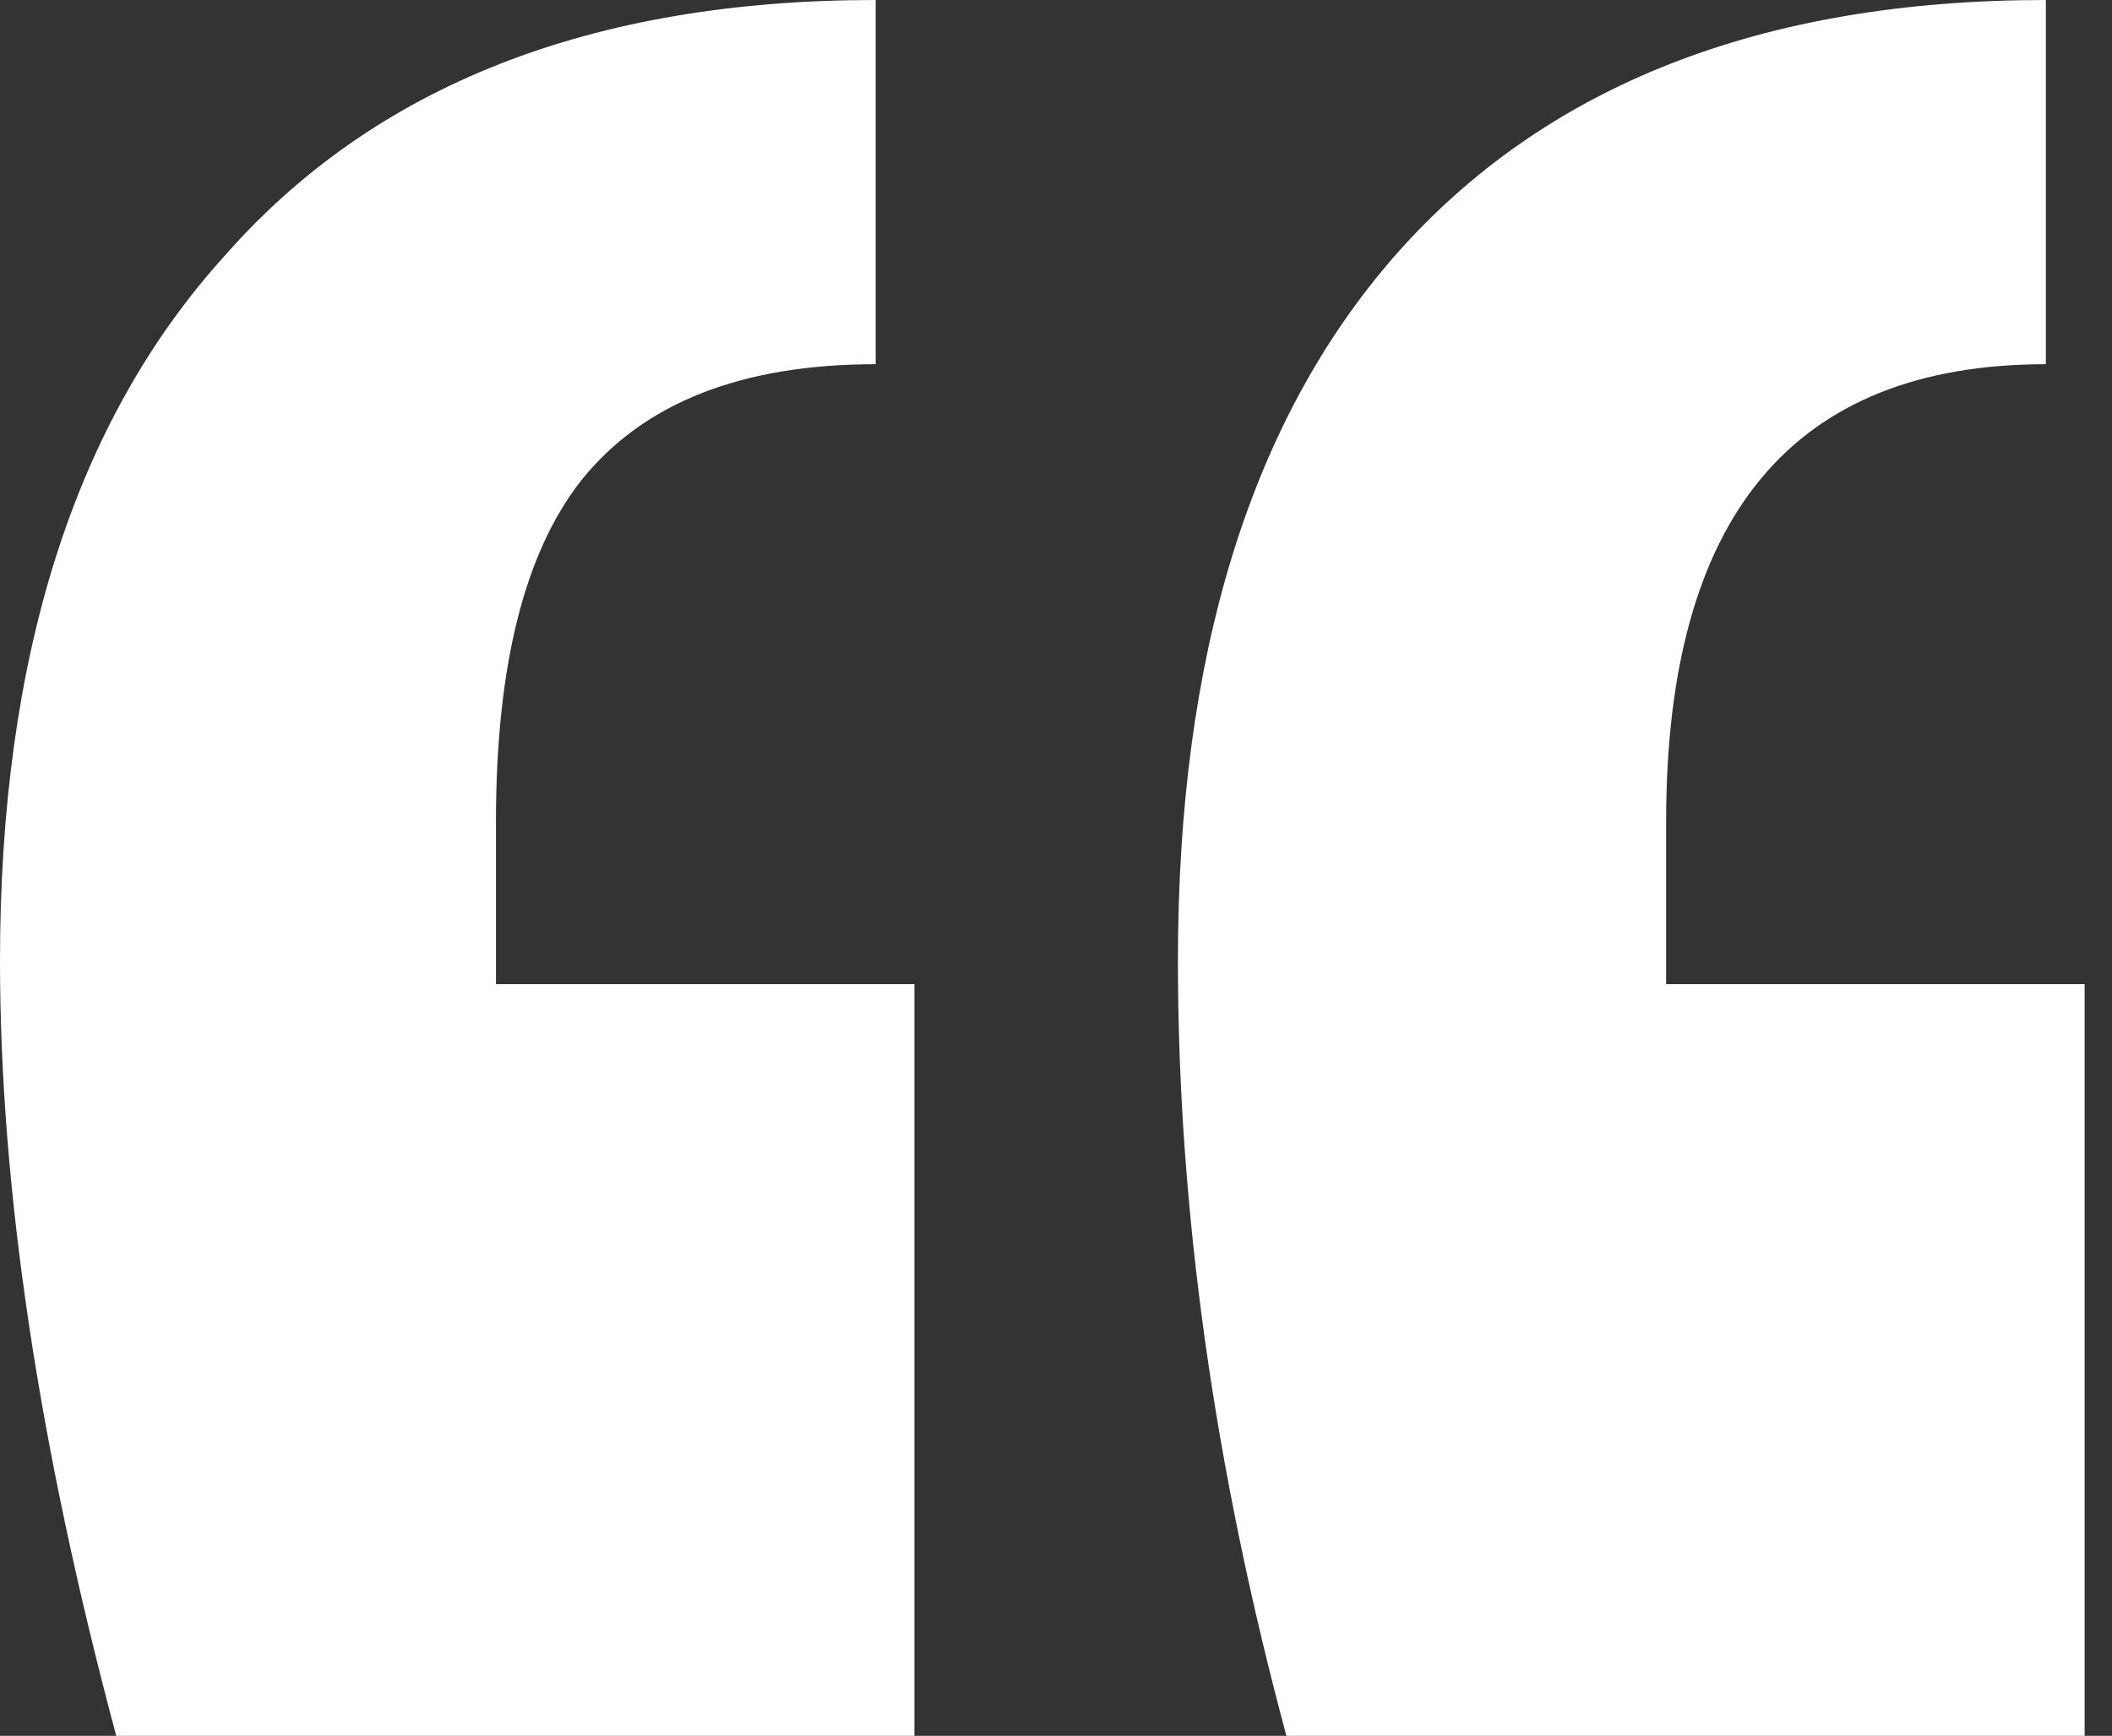 <svg xmlns="http://www.w3.org/2000/svg" width="73" height="60" viewBox="0 0 73 60" fill="none"><rect x="0" y="0" width="73" height="60" fill="#333333" stroke="none"/><path d="M4.018 60C1.339 50 0 41.071 0 33.214C0 22.679 2.589 14.554 7.768 8.839C12.946 2.946 20.446 0 30.268 0V12.589C25.625 12.589 22.232 13.929 20.089 16.607C18.125 19.107 17.143 23.036 17.143 28.393V34.018H31.607V60H4.018ZM44.464 60C41.964 50.714 40.714 41.786 40.714 33.214C40.714 22.679 43.214 14.554 48.214 8.839C53.393 2.946 60.893 0 70.714 0V12.589C61.964 12.589 57.589 17.857 57.589 28.393V34.018H72.054V60H44.464Z" fill="white"></path></svg>